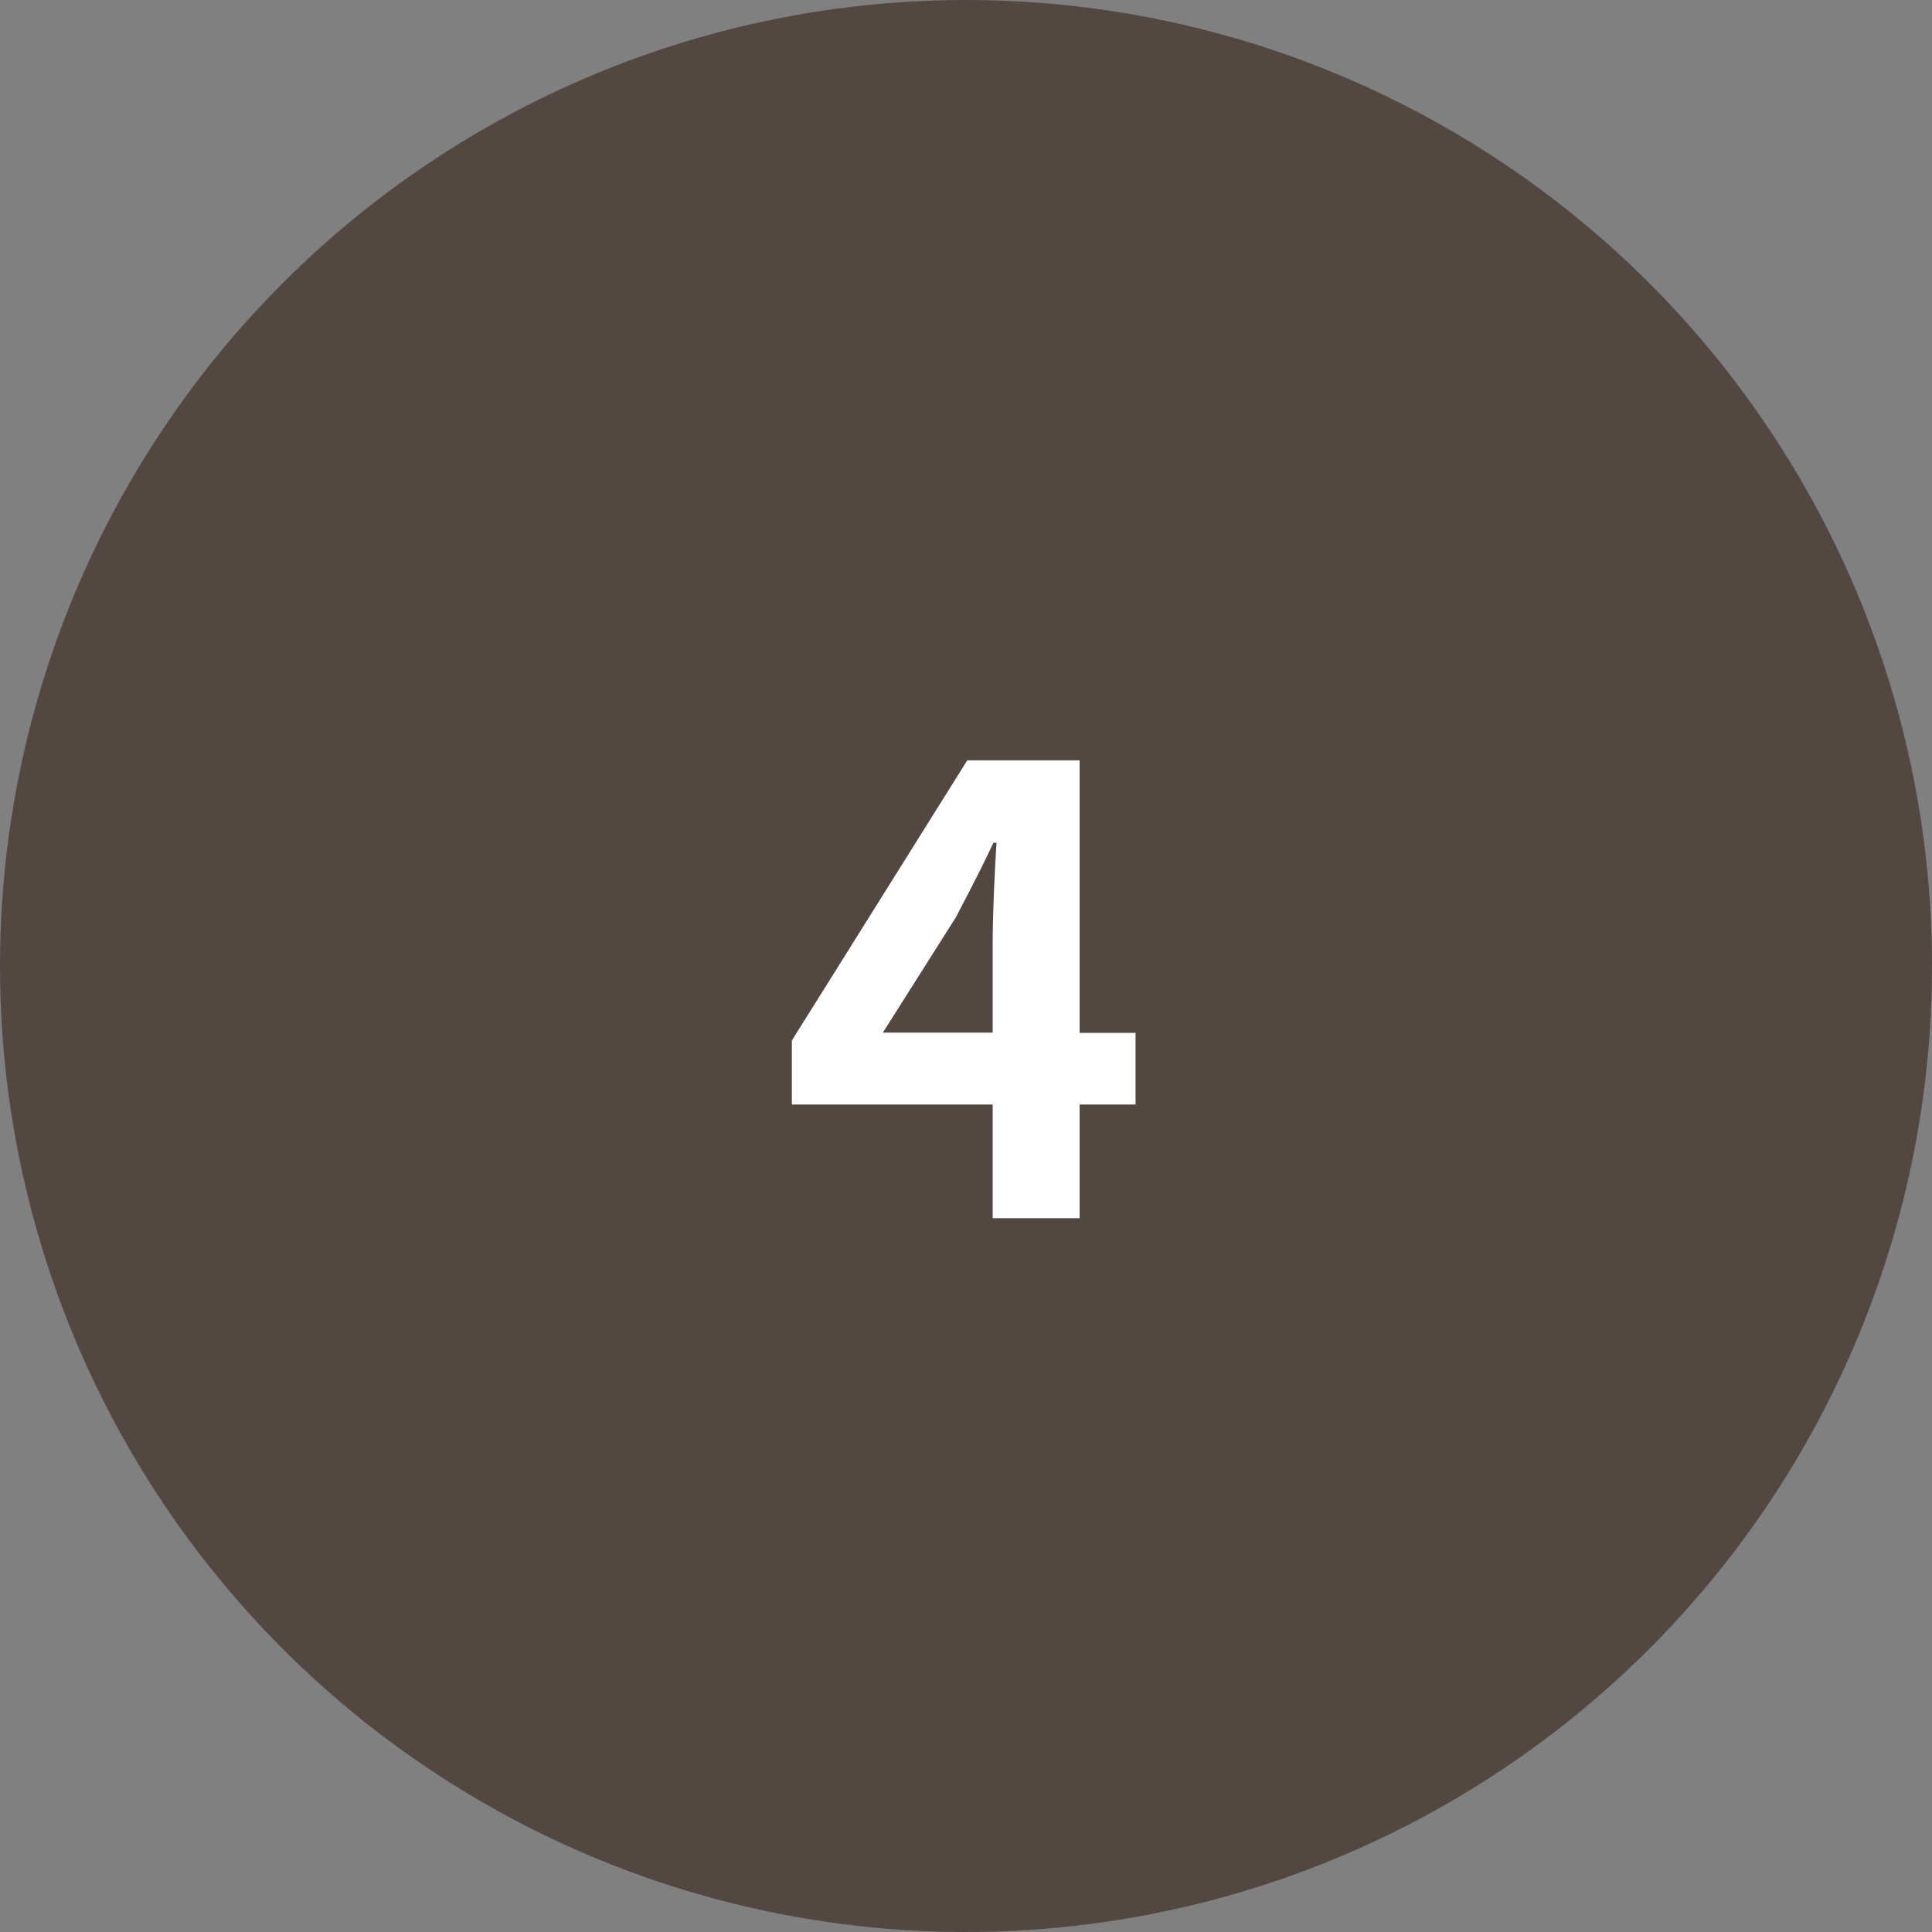 <?xml version="1.0" encoding="UTF-8"?><svg id="_レイヤー_2" xmlns="http://www.w3.org/2000/svg" viewBox="0 0 76 76"><rect x="0" y="0" width="76" height="76" fill="#808080" stroke="none"/><defs><style>.cls-1{fill:#fff;}.cls-2{fill:#534741;}</style></defs><g id="_レイヤー_3"><g><circle class="cls-2" cx="38" cy="38" r="38"/><path class="cls-1" d="M39.05,43.45h-7.9v-2.52l6.9-11.02h4.42v10.72h2.2v2.82h-2.2v4.47h-3.42v-4.47Zm0-6.4c0-1.1,.08-2.8,.15-3.9h-.12c-.45,.97-.95,1.92-1.47,2.92l-2.88,4.55h4.32v-3.57Z"/></g></g></svg>